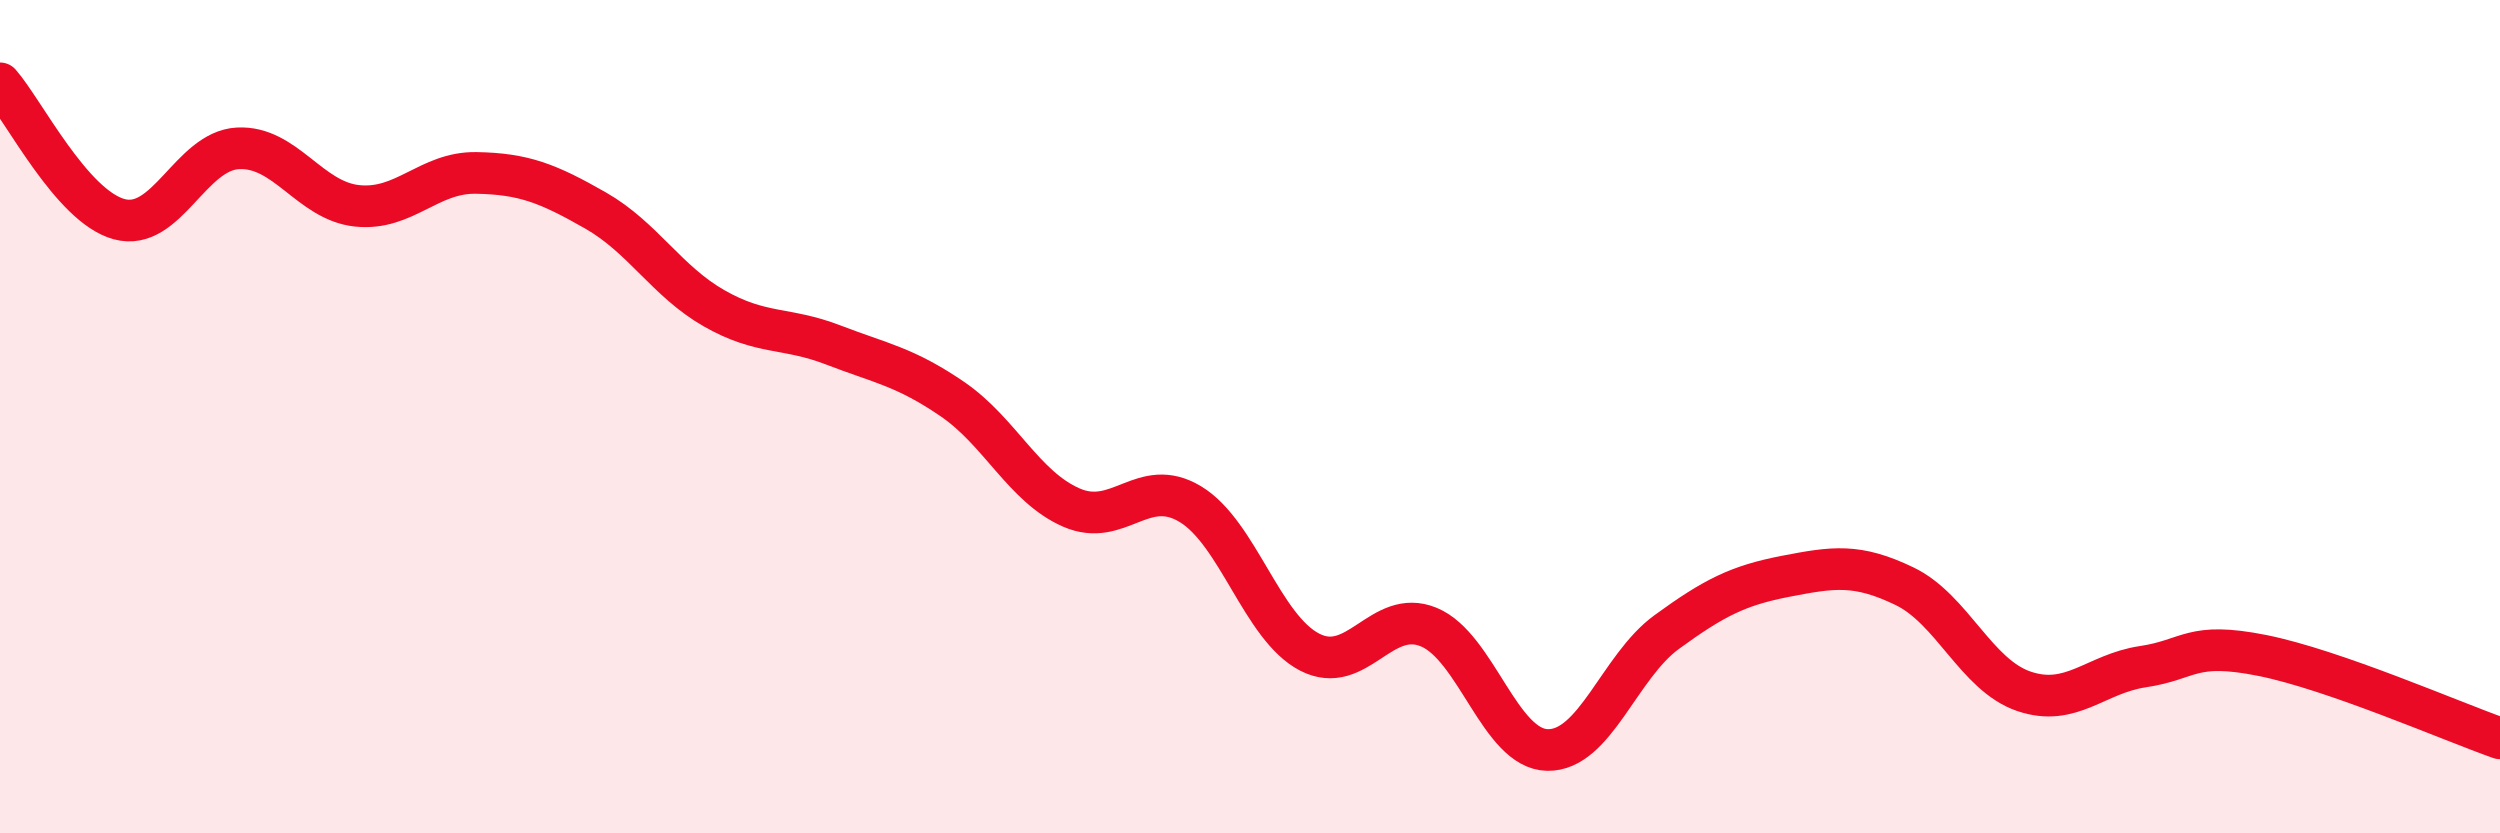
    <svg width="60" height="20" viewBox="0 0 60 20" xmlns="http://www.w3.org/2000/svg">
      <path
        d="M 0,2 C 0.57,2.65 1.72,4.95 2.86,5.26 C 4,5.57 4.57,3.62 5.71,3.56 C 6.85,3.5 7.43,4.82 8.57,4.94 C 9.71,5.06 10.29,4.13 11.43,4.15 C 12.57,4.17 13.15,4.4 14.29,5.05 C 15.43,5.7 16,6.75 17.14,7.4 C 18.28,8.05 18.86,7.84 20,8.28 C 21.14,8.72 21.72,8.8 22.86,9.58 C 24,10.36 24.57,11.68 25.71,12.18 C 26.85,12.68 27.43,11.41 28.57,12.1 C 29.71,12.79 30.29,15.06 31.43,15.65 C 32.57,16.24 33.15,14.58 34.29,15.05 C 35.43,15.52 36,17.98 37.14,18 C 38.28,18.02 38.86,16 40,15.17 C 41.14,14.34 41.72,14.05 42.86,13.83 C 44,13.61 44.57,13.52 45.71,14.07 C 46.85,14.62 47.43,16.2 48.57,16.59 C 49.71,16.98 50.29,16.17 51.43,16 C 52.57,15.83 52.58,15.39 54.29,15.73 C 56,16.07 58.86,17.32 60,17.72L60 20L0 20Z"
        fill="#EB0A25"
        opacity="0.1"
        stroke-linecap="round"
        stroke-linejoin="round"
      />
      <path
        d="M 0,2 C 0.57,2.65 1.72,4.95 2.86,5.26 C 4,5.57 4.57,3.62 5.71,3.56 C 6.85,3.5 7.43,4.82 8.57,4.94 C 9.71,5.06 10.29,4.13 11.43,4.15 C 12.57,4.17 13.15,4.4 14.29,5.05 C 15.43,5.7 16,6.75 17.14,7.4 C 18.28,8.05 18.86,7.84 20,8.28 C 21.14,8.72 21.72,8.8 22.86,9.58 C 24,10.36 24.57,11.68 25.71,12.18 C 26.85,12.68 27.43,11.41 28.57,12.1 C 29.71,12.79 30.29,15.06 31.43,15.65 C 32.57,16.24 33.15,14.58 34.29,15.05 C 35.43,15.52 36,17.98 37.14,18 C 38.28,18.02 38.86,16 40,15.17 C 41.14,14.34 41.72,14.05 42.86,13.83 C 44,13.61 44.57,13.52 45.71,14.07 C 46.85,14.62 47.43,16.2 48.57,16.59 C 49.71,16.98 50.29,16.17 51.43,16 C 52.57,15.83 52.58,15.39 54.29,15.73 C 56,16.07 58.86,17.32 60,17.72"
        stroke="#EB0A25"
        stroke-width="1"
        fill="none"
        stroke-linecap="round"
        stroke-linejoin="round"
      />
    </svg>
  